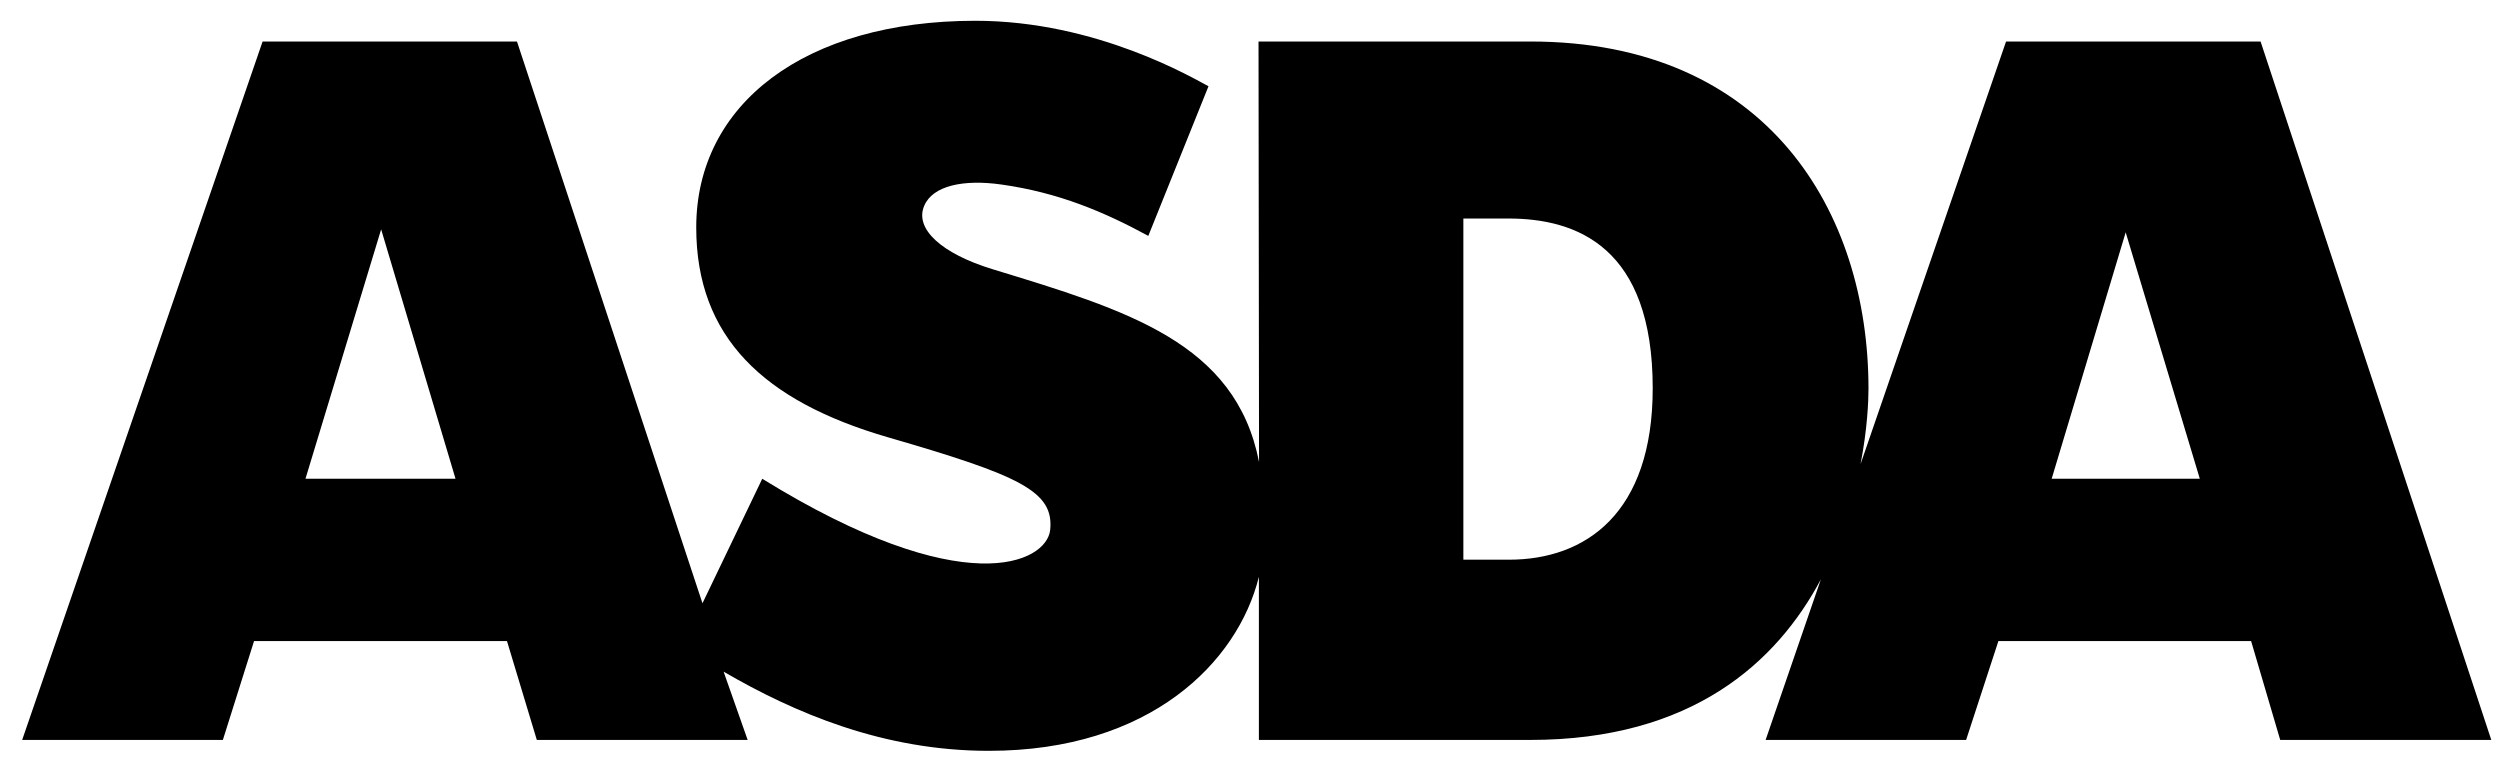 <svg xmlns="http://www.w3.org/2000/svg" fill="none" viewBox="0 0 81 25" height="25" width="81">
<path fill="black" d="M66.474 15.512L68.872 7.528L71.274 15.512H66.474ZM48.892 18.134H47.413V7.08H48.873C51.089 7.08 53.548 8.005 53.548 12.579C53.548 16.638 51.371 18.134 48.892 18.134ZM9.897 15.512L12.349 7.431L14.759 15.512H9.897ZM73.243 1.345H64.996L60.282 15.037C60.503 13.899 60.539 12.995 60.539 12.595C60.539 6.86 57.269 1.345 49.588 1.345H40.776L40.793 14.968C40.035 11.098 36.523 10.054 32.155 8.721C30.517 8.221 29.619 7.416 29.946 6.664C30.225 6.011 31.224 5.806 32.442 5.978C34.295 6.238 35.774 6.865 37.205 7.643L39.155 2.795C38.713 2.566 35.556 0.673 31.604 0.673C26.076 0.673 22.558 3.371 22.558 7.369C22.558 10.924 24.743 12.995 28.752 14.163C33.059 15.41 34.153 15.92 34.026 17.171C33.908 18.238 31.235 19.549 24.697 15.512L22.76 19.546L16.75 1.345H8.508L0.718 23.974H7.221L8.231 20.771H16.426L17.393 23.974H24.224L23.445 21.762C25.75 23.101 28.617 24.327 32.037 24.327C37.272 24.327 40.104 21.45 40.788 18.689V23.974H49.58C54.823 23.974 57.568 21.459 58.997 18.769L57.206 23.974H63.702L64.748 20.771H72.936L73.879 23.974H80.718L73.243 1.345Z"></path>
</svg>

